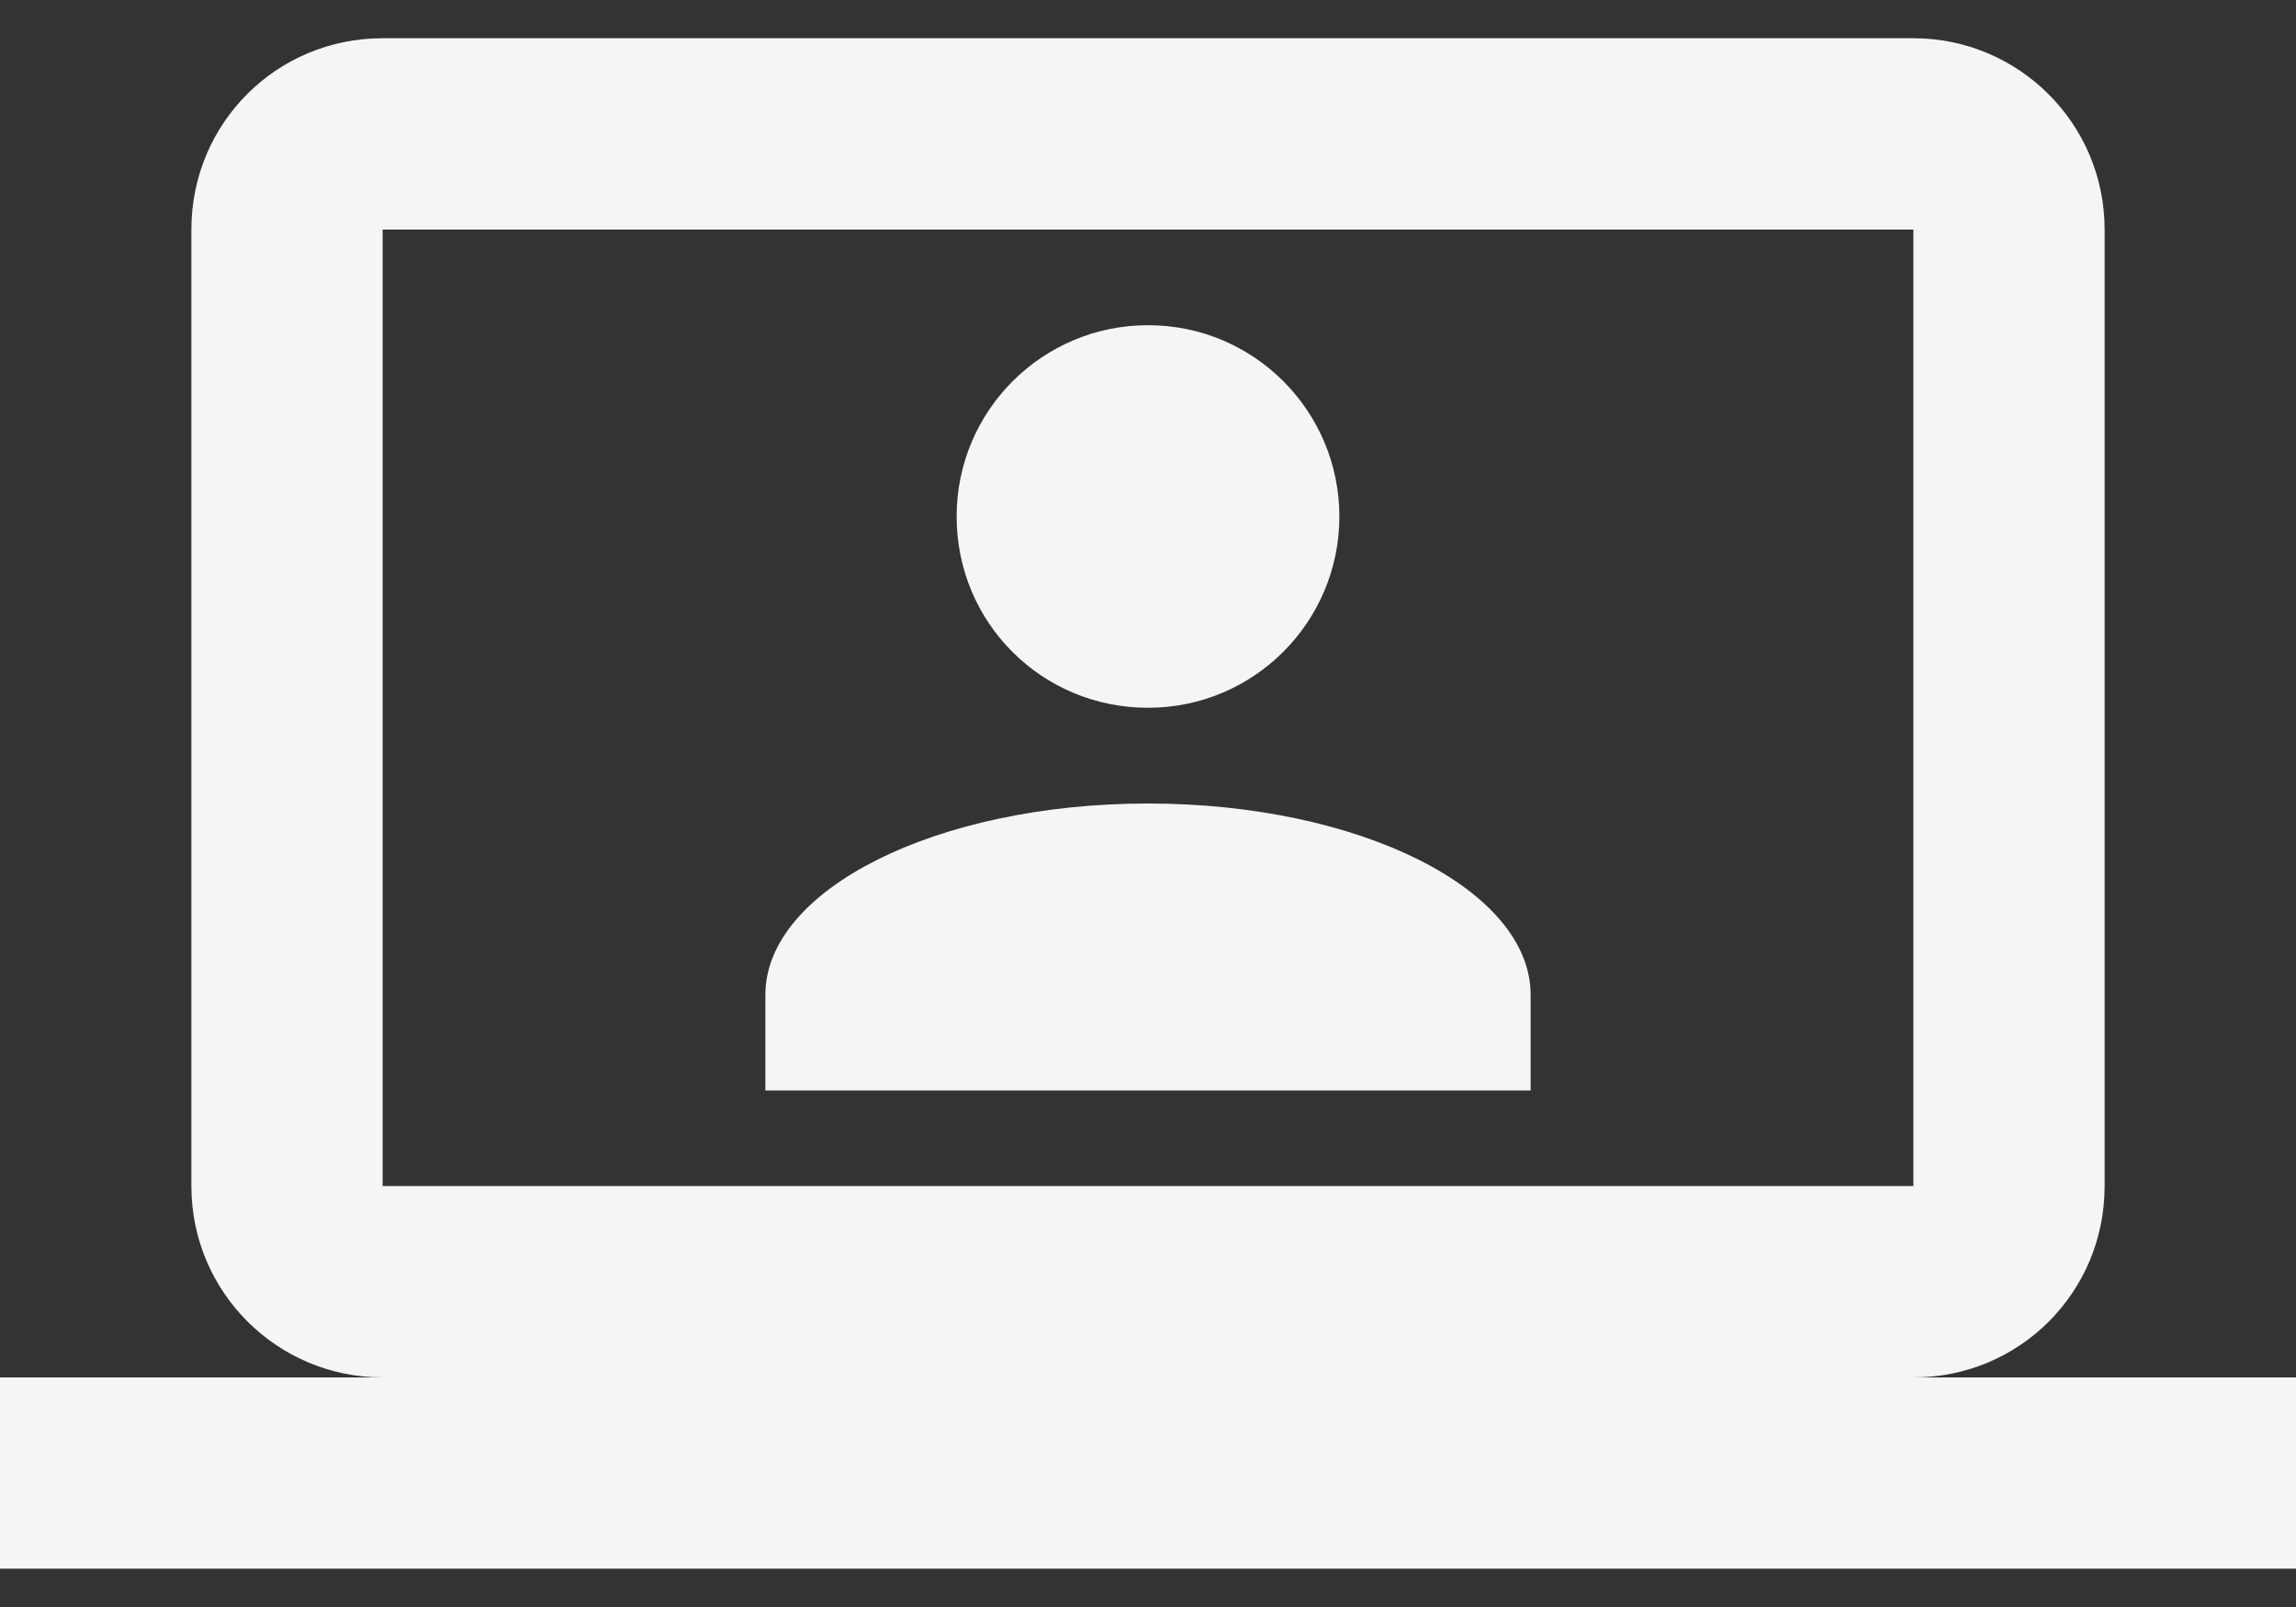 <svg width="20" height="14" viewBox="0 0 20 14" fill="none" xmlns="http://www.w3.org/2000/svg">
<rect x="0" y="0" width="20" height="14" fill="#333333" stroke="none"/>
<path d="M16.667 0.333C17.583 0.333 18.333 1.075 18.333 2V10.333C18.333 11.258 17.592 12 16.667 12H20V13.666H0V12H3.333C2.417 12 1.667 11.258 1.667 10.333V2C1.667 1.075 2.408 0.333 3.333 0.333H16.667ZM16.667 2H3.333V10.333H16.667V2ZM10 7C11.842 7 13.333 7.75 13.333 8.666V9.5H6.667V8.666C6.667 7.75 8.158 7 10 7ZM10 2.833C10.925 2.833 11.667 3.583 11.667 4.5C11.667 5.416 10.925 6.166 10 6.166C9.075 6.166 8.333 5.425 8.333 4.5C8.333 3.575 9.083 2.833 10 2.833Z" fill="#F5F5F5"/>
</svg>
